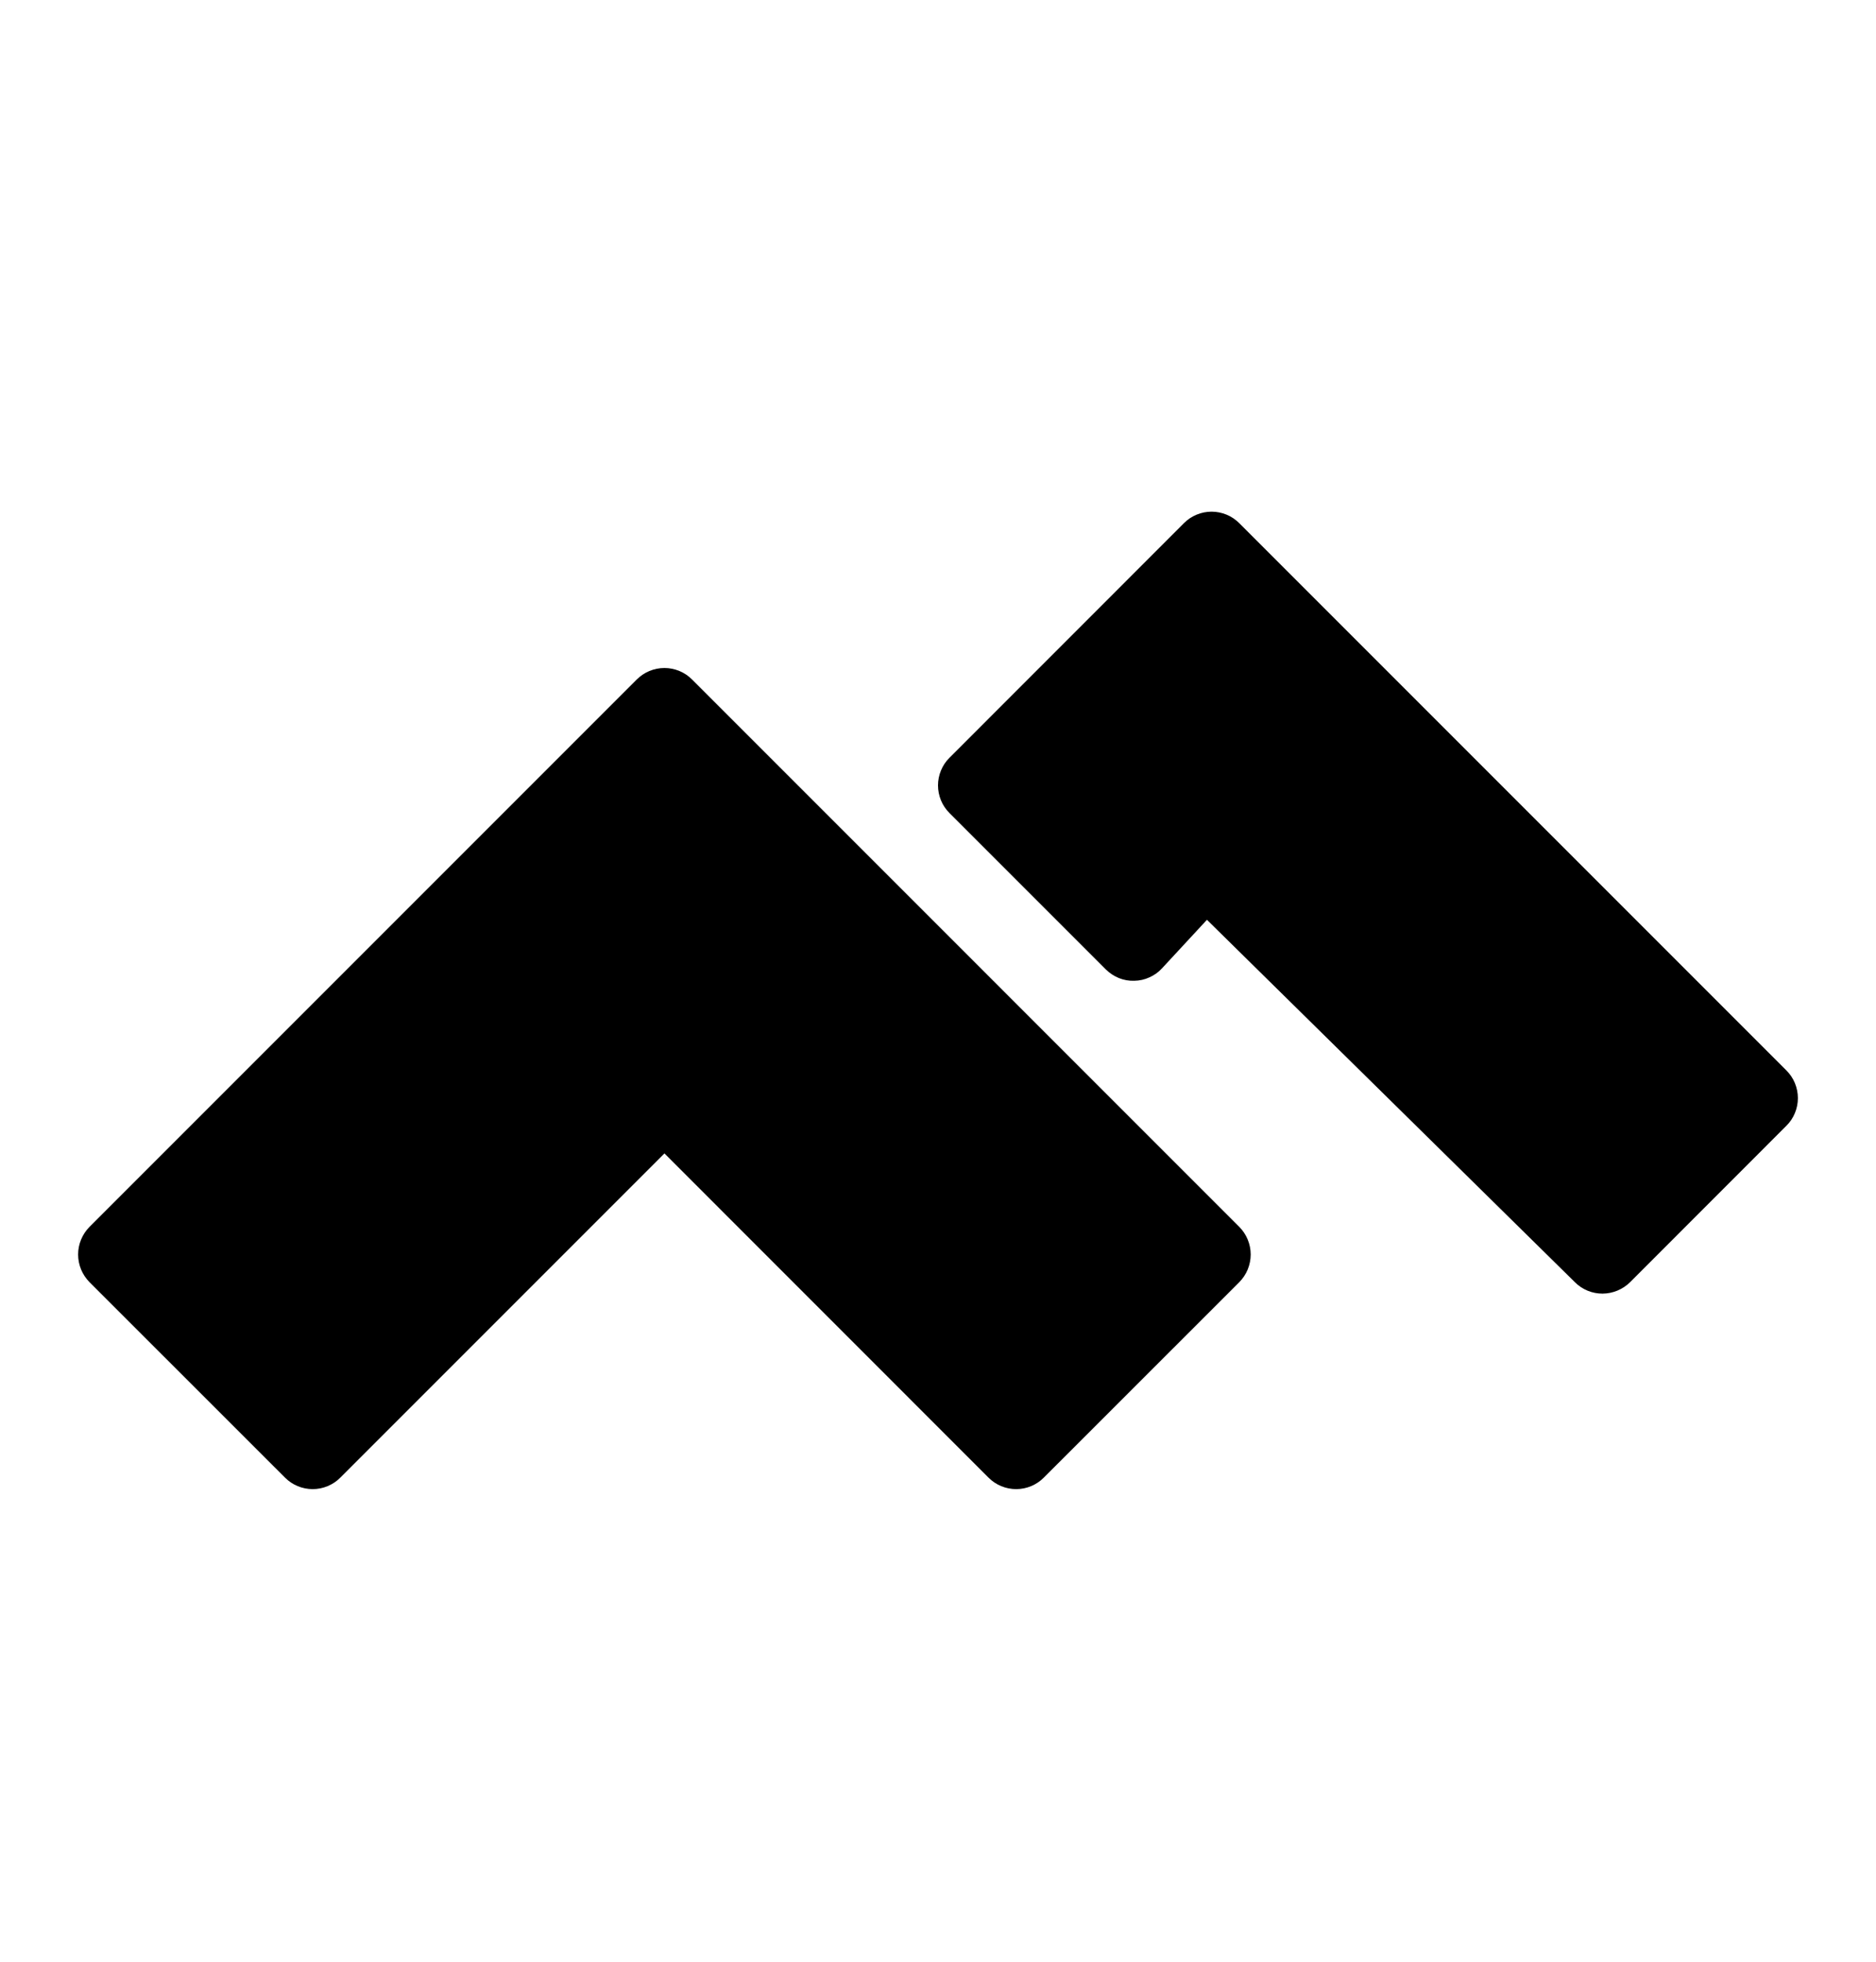 <svg width="22" height="23" viewBox="0 0 22 23" fill="none" xmlns="http://www.w3.org/2000/svg">
<path fill-rule="evenodd" clip-rule="evenodd" d="M13.884 6.134C13.926 6.091 13.977 6.057 14.033 6.034C14.088 6.011 14.148 5.999 14.208 5.999C14.268 5.999 14.328 6.011 14.384 6.034C14.44 6.057 14.49 6.091 14.533 6.134L20.949 12.55C20.992 12.593 21.026 12.643 21.049 12.699C21.072 12.755 21.084 12.815 21.084 12.875C21.084 12.935 21.072 12.995 21.049 13.05C21.026 13.106 20.992 13.157 20.949 13.199L19.116 15.033C19.03 15.118 18.914 15.166 18.793 15.167C18.672 15.167 18.556 15.12 18.47 15.034L14.154 10.784L13.628 11.352C13.586 11.398 13.536 11.434 13.479 11.459C13.423 11.485 13.363 11.498 13.301 11.499C13.239 11.501 13.178 11.49 13.121 11.467C13.064 11.444 13.012 11.409 12.968 11.366L11.135 9.533C11.092 9.49 11.058 9.44 11.035 9.384C11.012 9.328 11 9.268 11 9.208C11 9.148 11.012 9.088 11.035 9.033C11.058 8.977 11.092 8.926 11.135 8.884L13.884 6.134ZM7.467 7.967C7.51 7.924 7.56 7.89 7.616 7.867C7.672 7.844 7.731 7.832 7.792 7.832C7.852 7.832 7.912 7.844 7.967 7.867C8.023 7.89 8.074 7.924 8.116 7.967L14.533 14.384C14.575 14.426 14.609 14.477 14.632 14.533C14.655 14.588 14.667 14.648 14.667 14.708C14.667 14.768 14.655 14.828 14.632 14.884C14.609 14.94 14.575 14.99 14.533 15.033L12.241 17.324C12.198 17.367 12.148 17.401 12.092 17.424C12.037 17.447 11.977 17.459 11.917 17.459C11.856 17.459 11.797 17.447 11.741 17.424C11.685 17.401 11.635 17.367 11.592 17.324L7.792 13.523L3.991 17.324C3.949 17.367 3.898 17.401 3.842 17.424C3.787 17.447 3.727 17.459 3.667 17.459C3.606 17.459 3.547 17.447 3.491 17.424C3.435 17.401 3.385 17.367 3.342 17.324L1.05 15.033C1.008 14.99 0.974 14.94 0.951 14.884C0.928 14.828 0.916 14.768 0.916 14.708C0.916 14.648 0.928 14.588 0.951 14.533C0.974 14.477 1.008 14.426 1.05 14.384L7.467 7.967Z" fill="black"/>
</svg>
